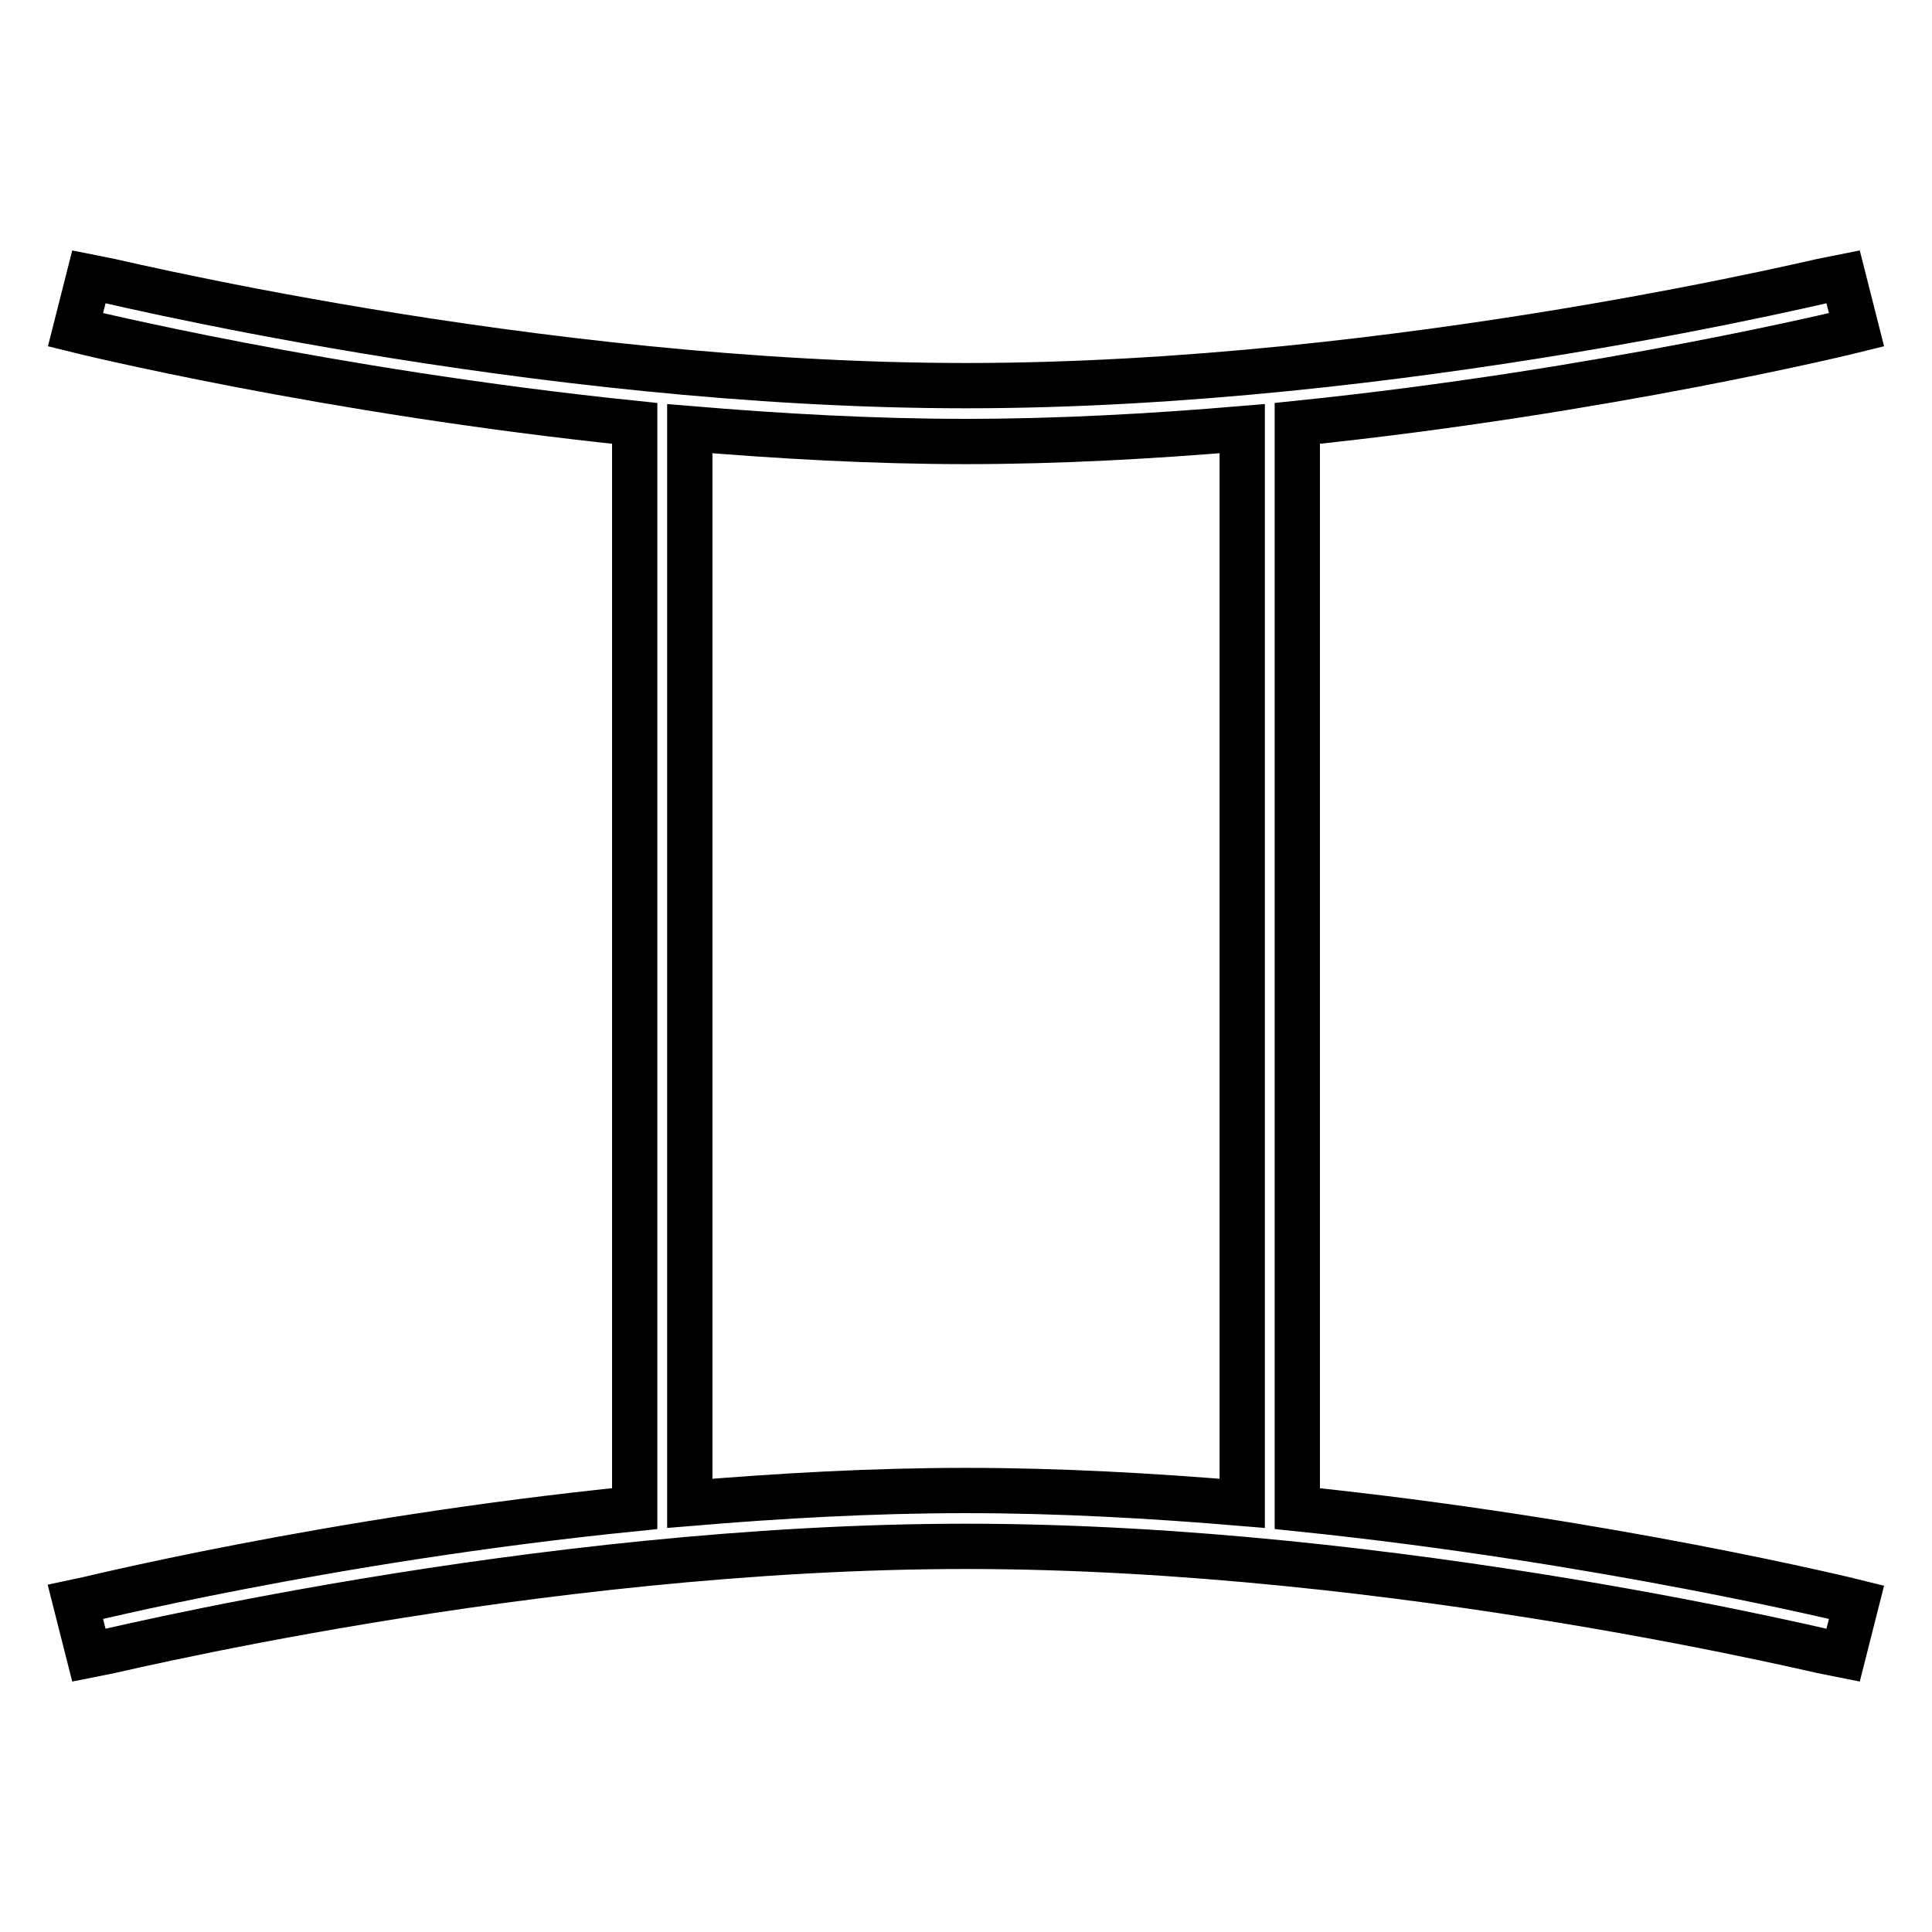 <?xml version="1.0" encoding="utf-8"?>
<!-- Svg Vector Icons : http://www.onlinewebfonts.com/icon -->
<!DOCTYPE svg PUBLIC "-//W3C//DTD SVG 1.1//EN" "http://www.w3.org/Graphics/SVG/1.1/DTD/svg11.dtd">
<svg version="1.1" xmlns="http://www.w3.org/2000/svg" xmlns:xlink="http://www.w3.org/1999/xlink" x="0px" y="0px" viewBox="0 0 256 256" enable-background="new 0 0 256 256" xml:space="preserve">
<g> <g> <path stroke-width="6" fill-opacity="0" stroke="#000000"  d="M246,43.7l-1.8-7.1c-0.6,0.1-58.8,14.5-116.2,14.5c-57.4,0-115.6-14.4-116.2-14.5L10,43.7  c0.4,0.1,33.3,8.2,74.1,12.4v143.8c-40.8,4.1-73.6,12.3-74.1,12.4l1.8,7.1c0.6-0.1,58.8-14.5,116.2-14.5  c57.4,0,115.6,14.4,116.2,14.5l1.8-7.1c-0.4-0.1-33.3-8.2-74.1-12.4V56.1C212.7,51.9,245.6,43.8,246,43.7z M164.6,199.2  c-11.9-1-24.2-1.7-36.6-1.7c-12.4,0-24.7,0.7-36.6,1.7V56.8c11.9,1,24.2,1.7,36.6,1.7c12.4,0,24.7-0.7,36.6-1.7V199.2z"/> </g></g>
</svg>
